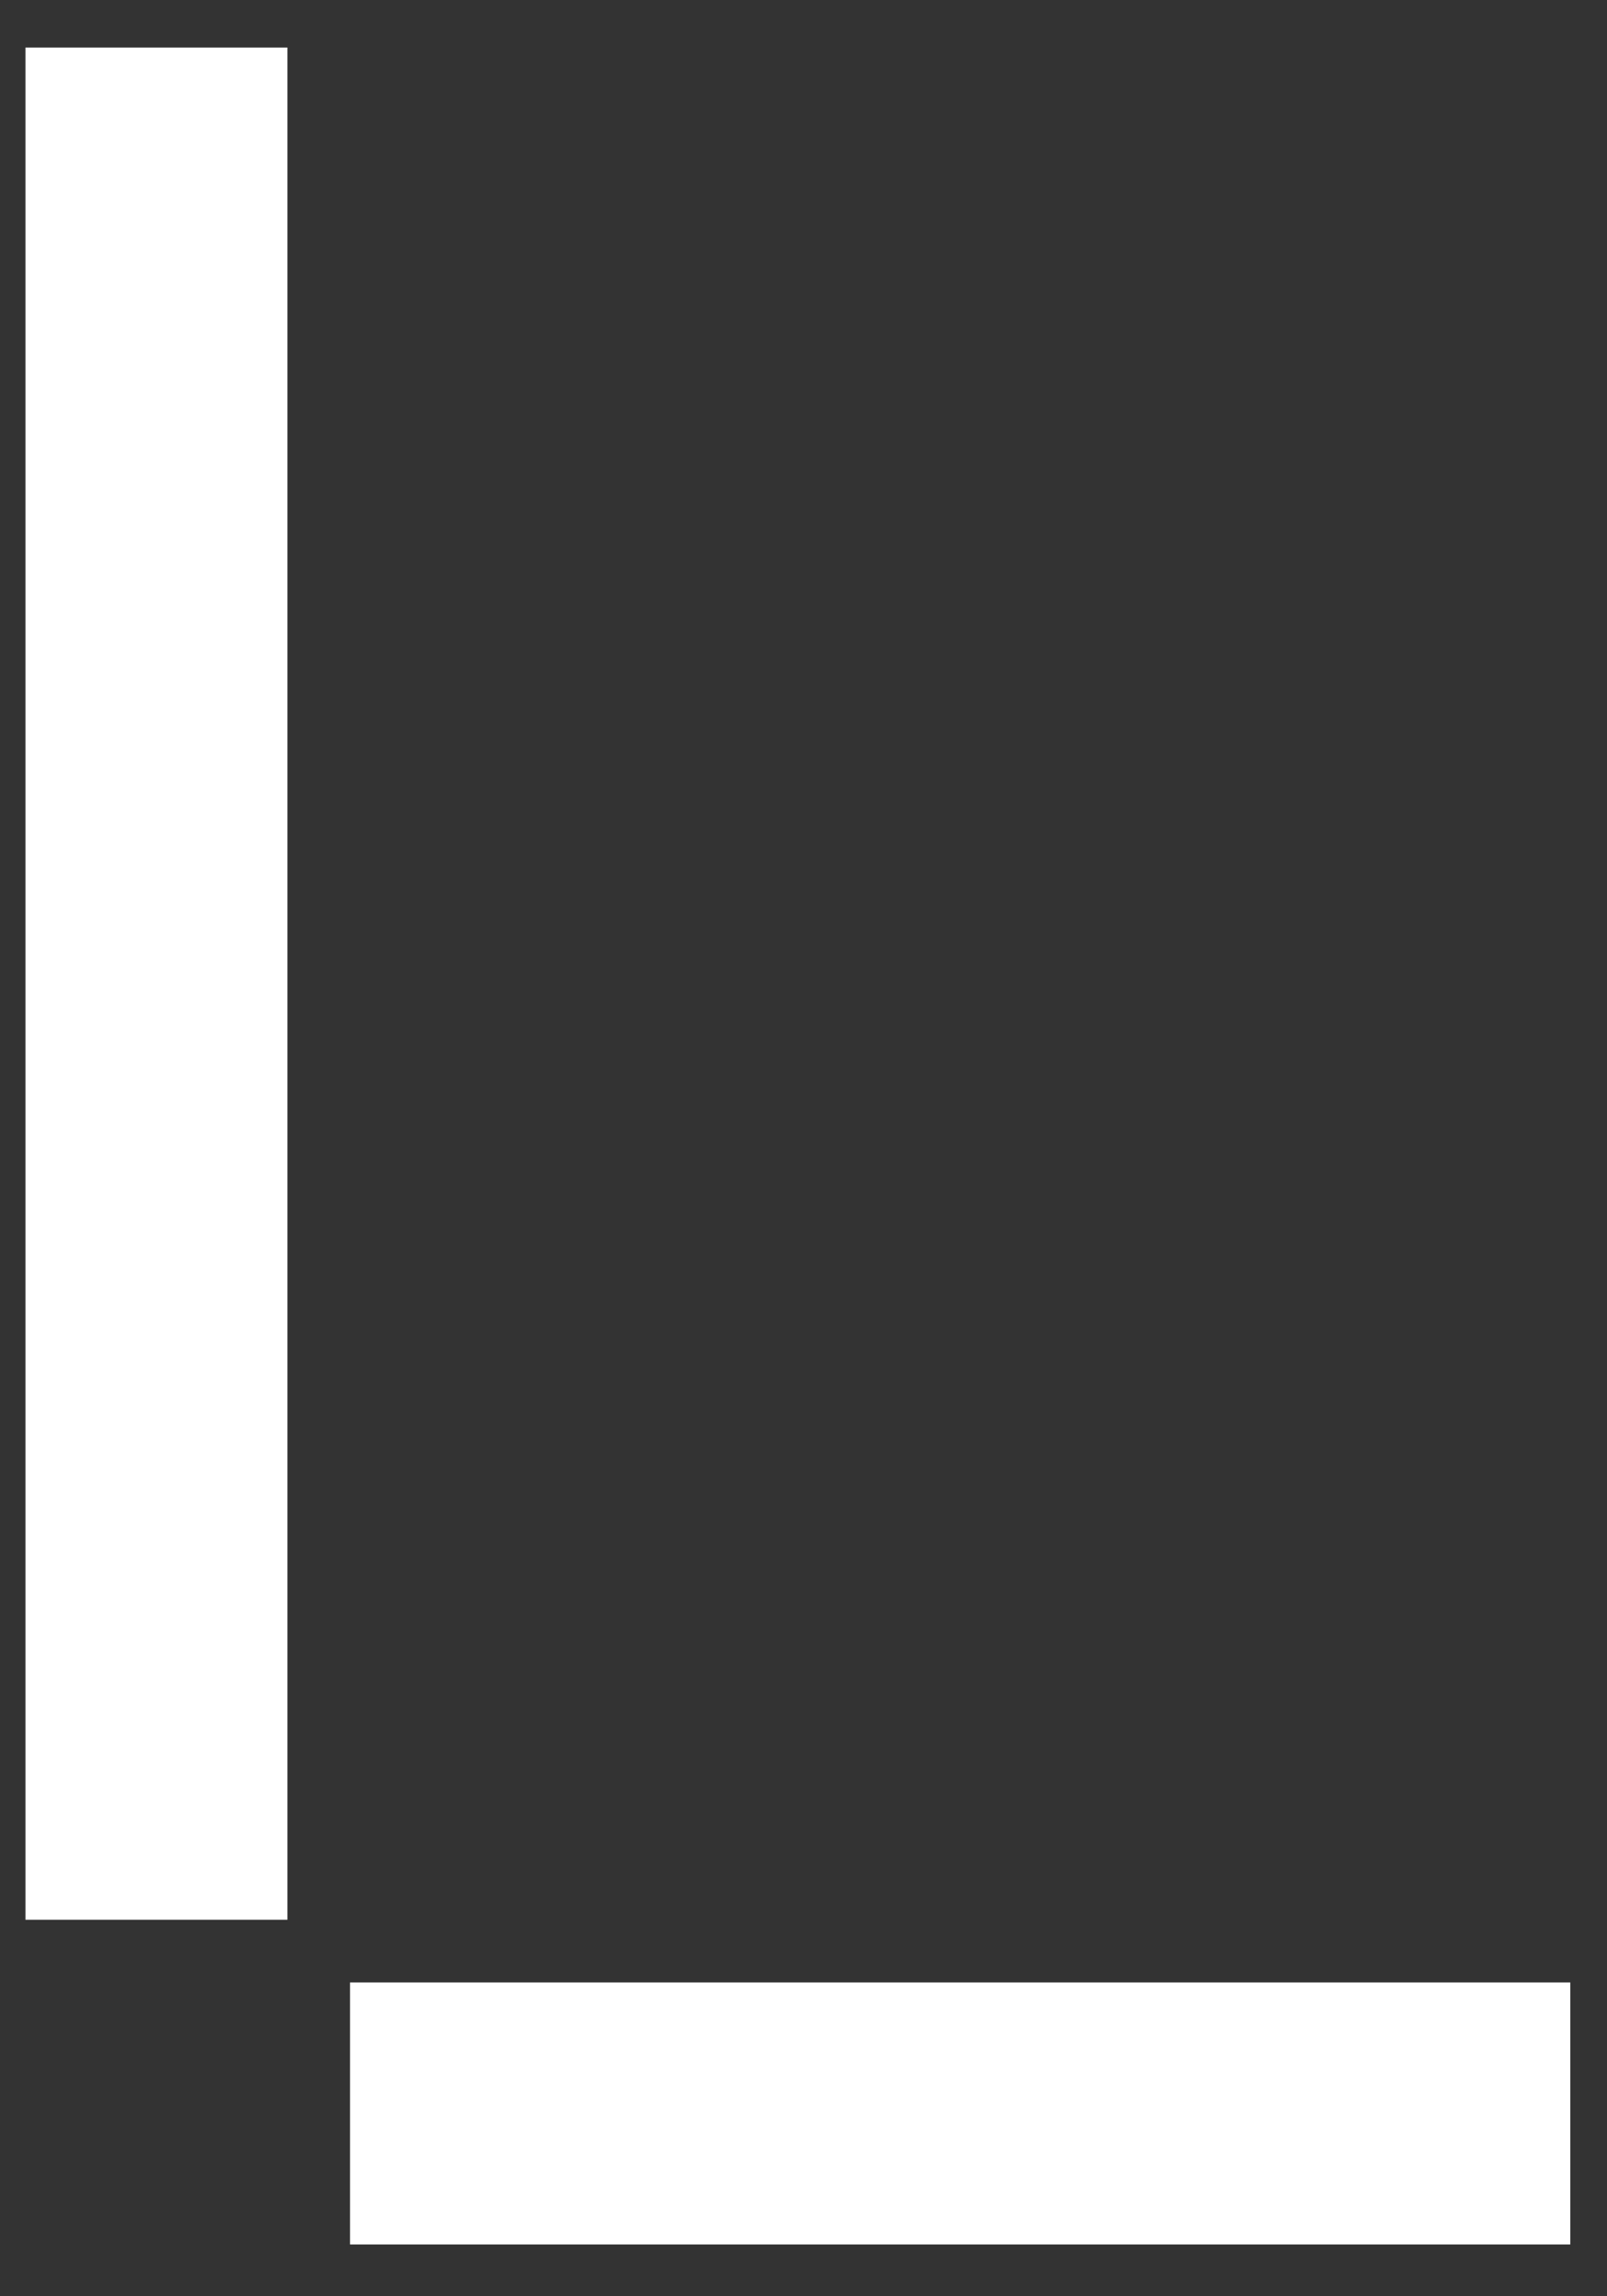 <?xml version="1.0" encoding="UTF-8"?> <svg xmlns="http://www.w3.org/2000/svg" width="21" height="30" viewBox="0 0 21 30" fill="none"><rect x="0" y="0" width="21" height="30" fill="#333333" stroke="none"/><path d="M20.52 29.323H4.574V25.9H20.52V29.323Z" fill="white"></path><path d="M3.756 25.081H0.333V0.621H3.756V25.081Z" fill="white"></path></svg> 